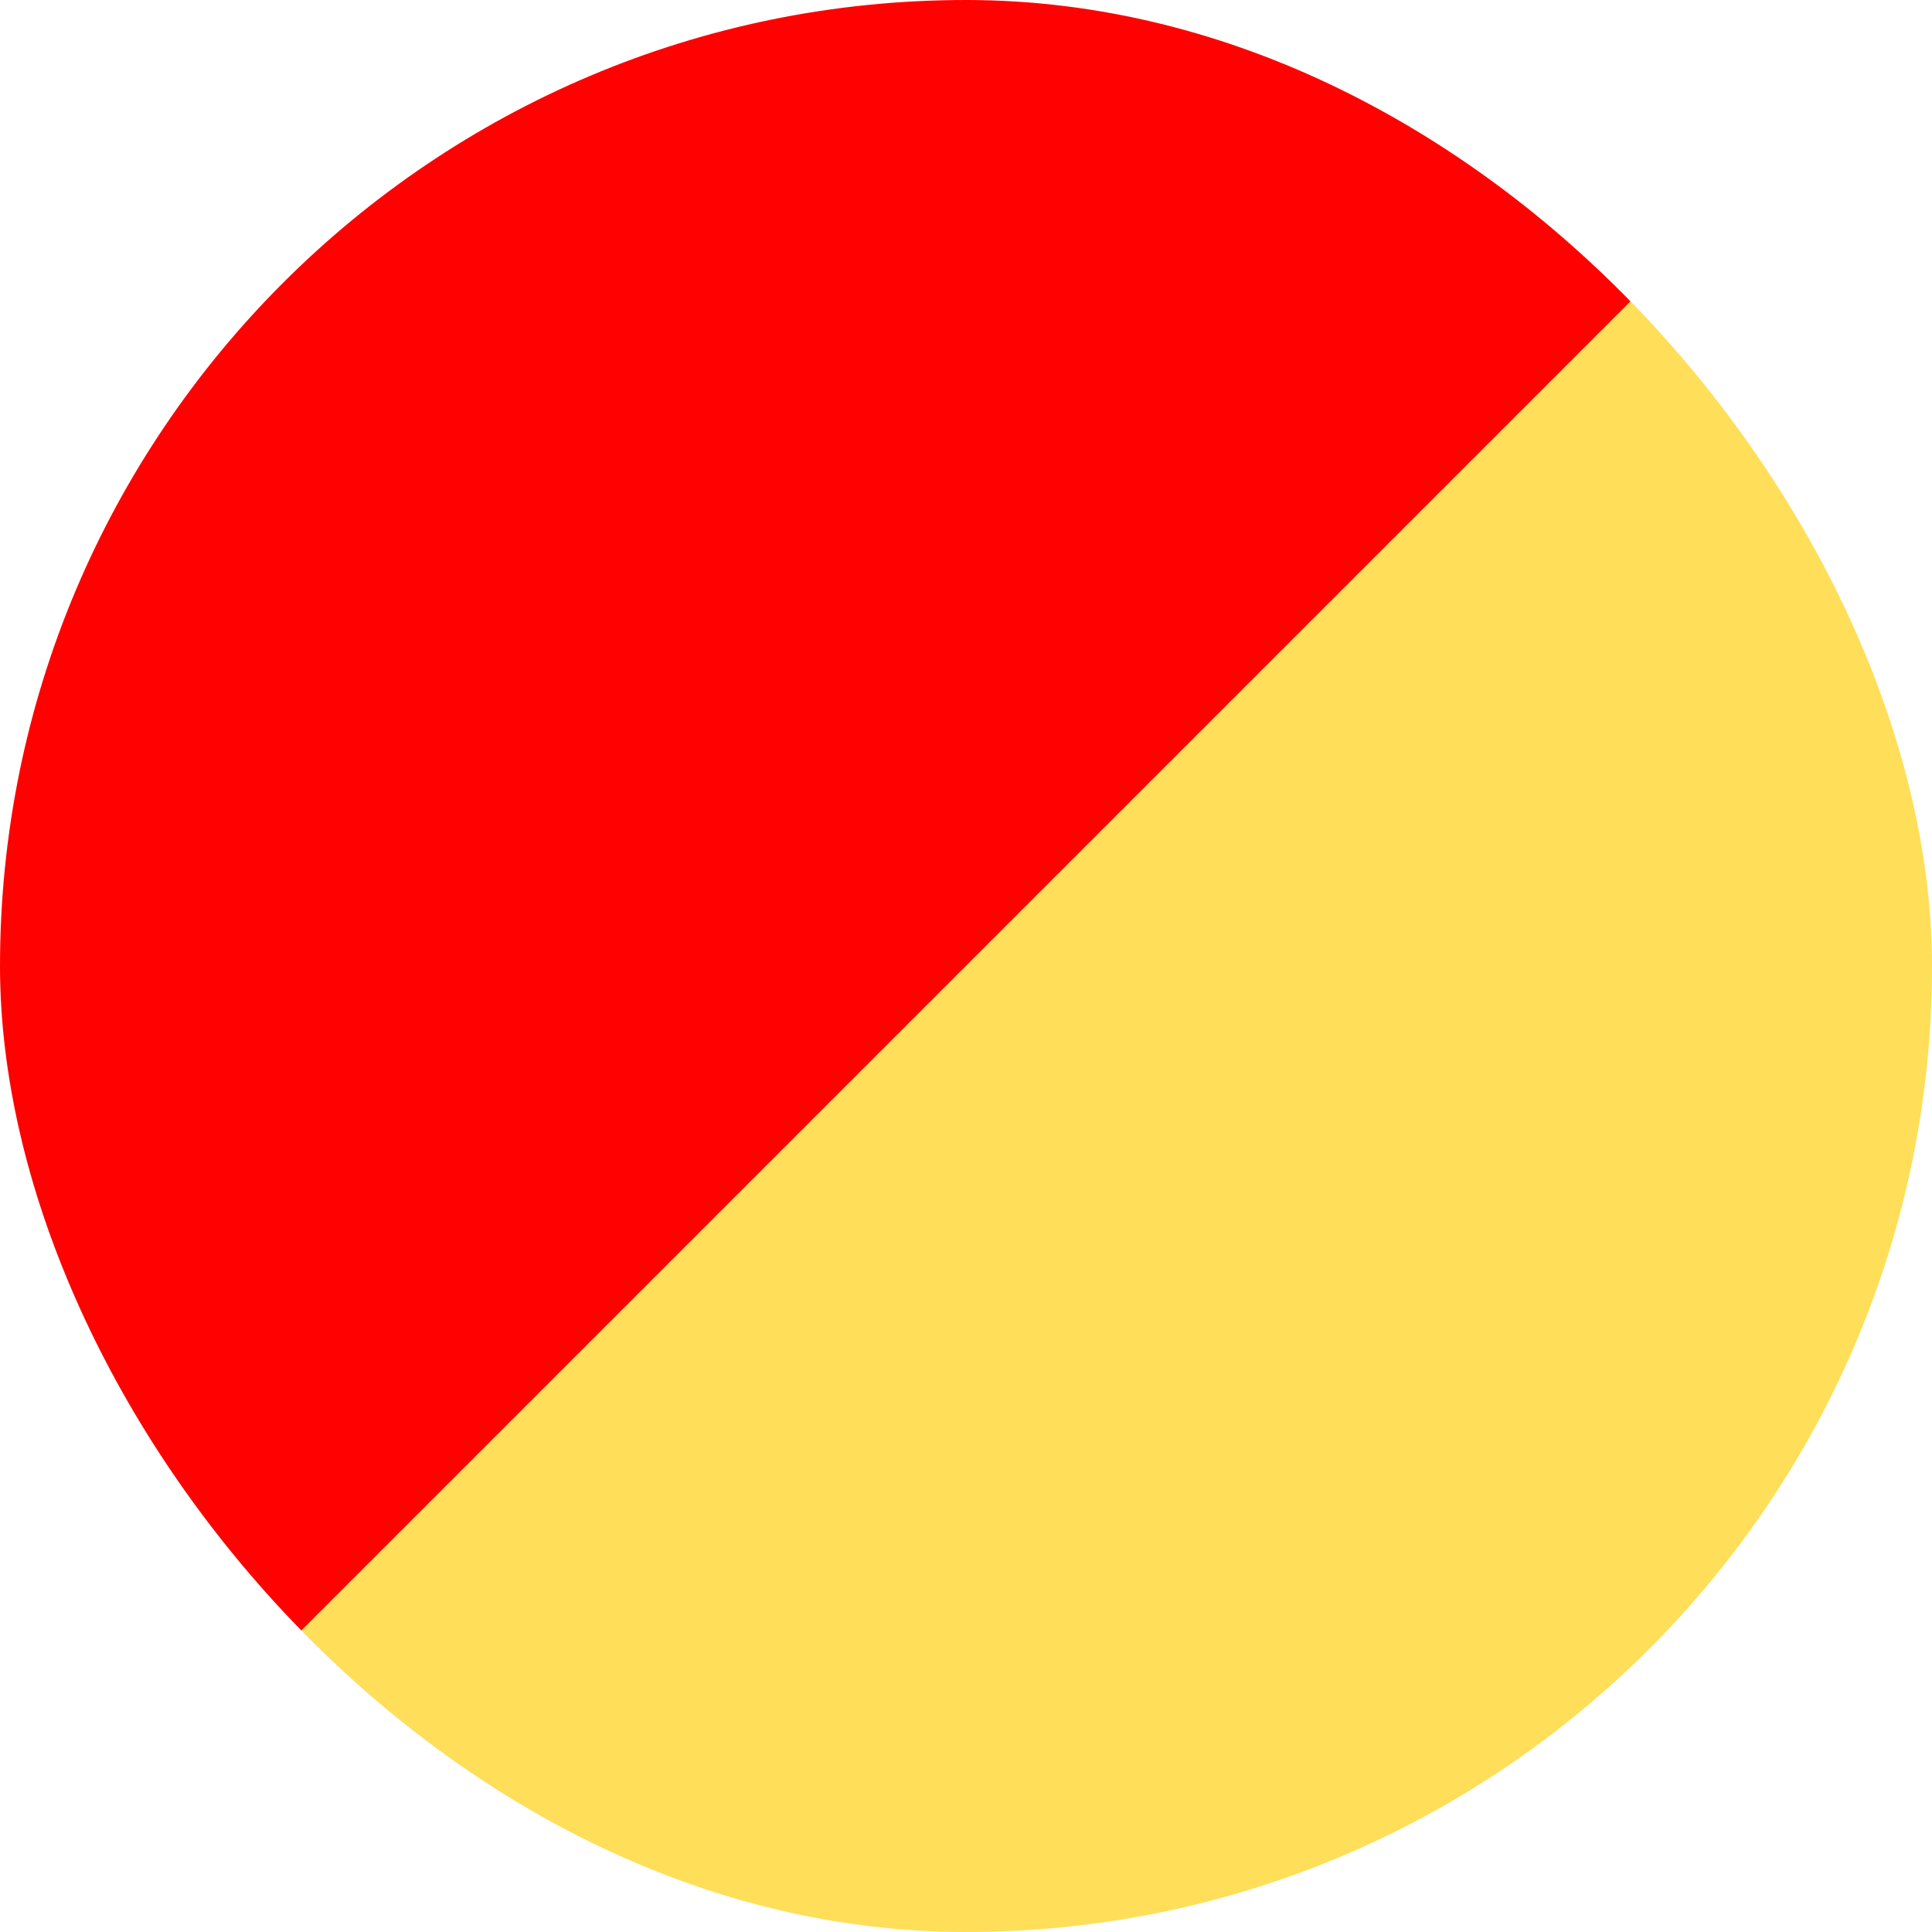 <svg width="180" height="180" viewBox="0 0 180 180" fill="none" xmlns="http://www.w3.org/2000/svg">
<g clip-path="url(#clip0_35_11236)">
<g clip-path="url(#clip1_35_11236)">
<path d="M0 180L180 0H0V180Z" fill="#FF0101"/>
<path d="M180 0L0 180L180 180L180 0Z" fill="#FFDE59"/>
</g>
</g>
<defs>
<clipPath id="clip0_35_11236">
<rect width="180" height="180" fill="white"/>
</clipPath>
<clipPath id="clip1_35_11236">
<rect width="180" height="180" rx="90" fill="white"/>
</clipPath>
</defs>
</svg>
